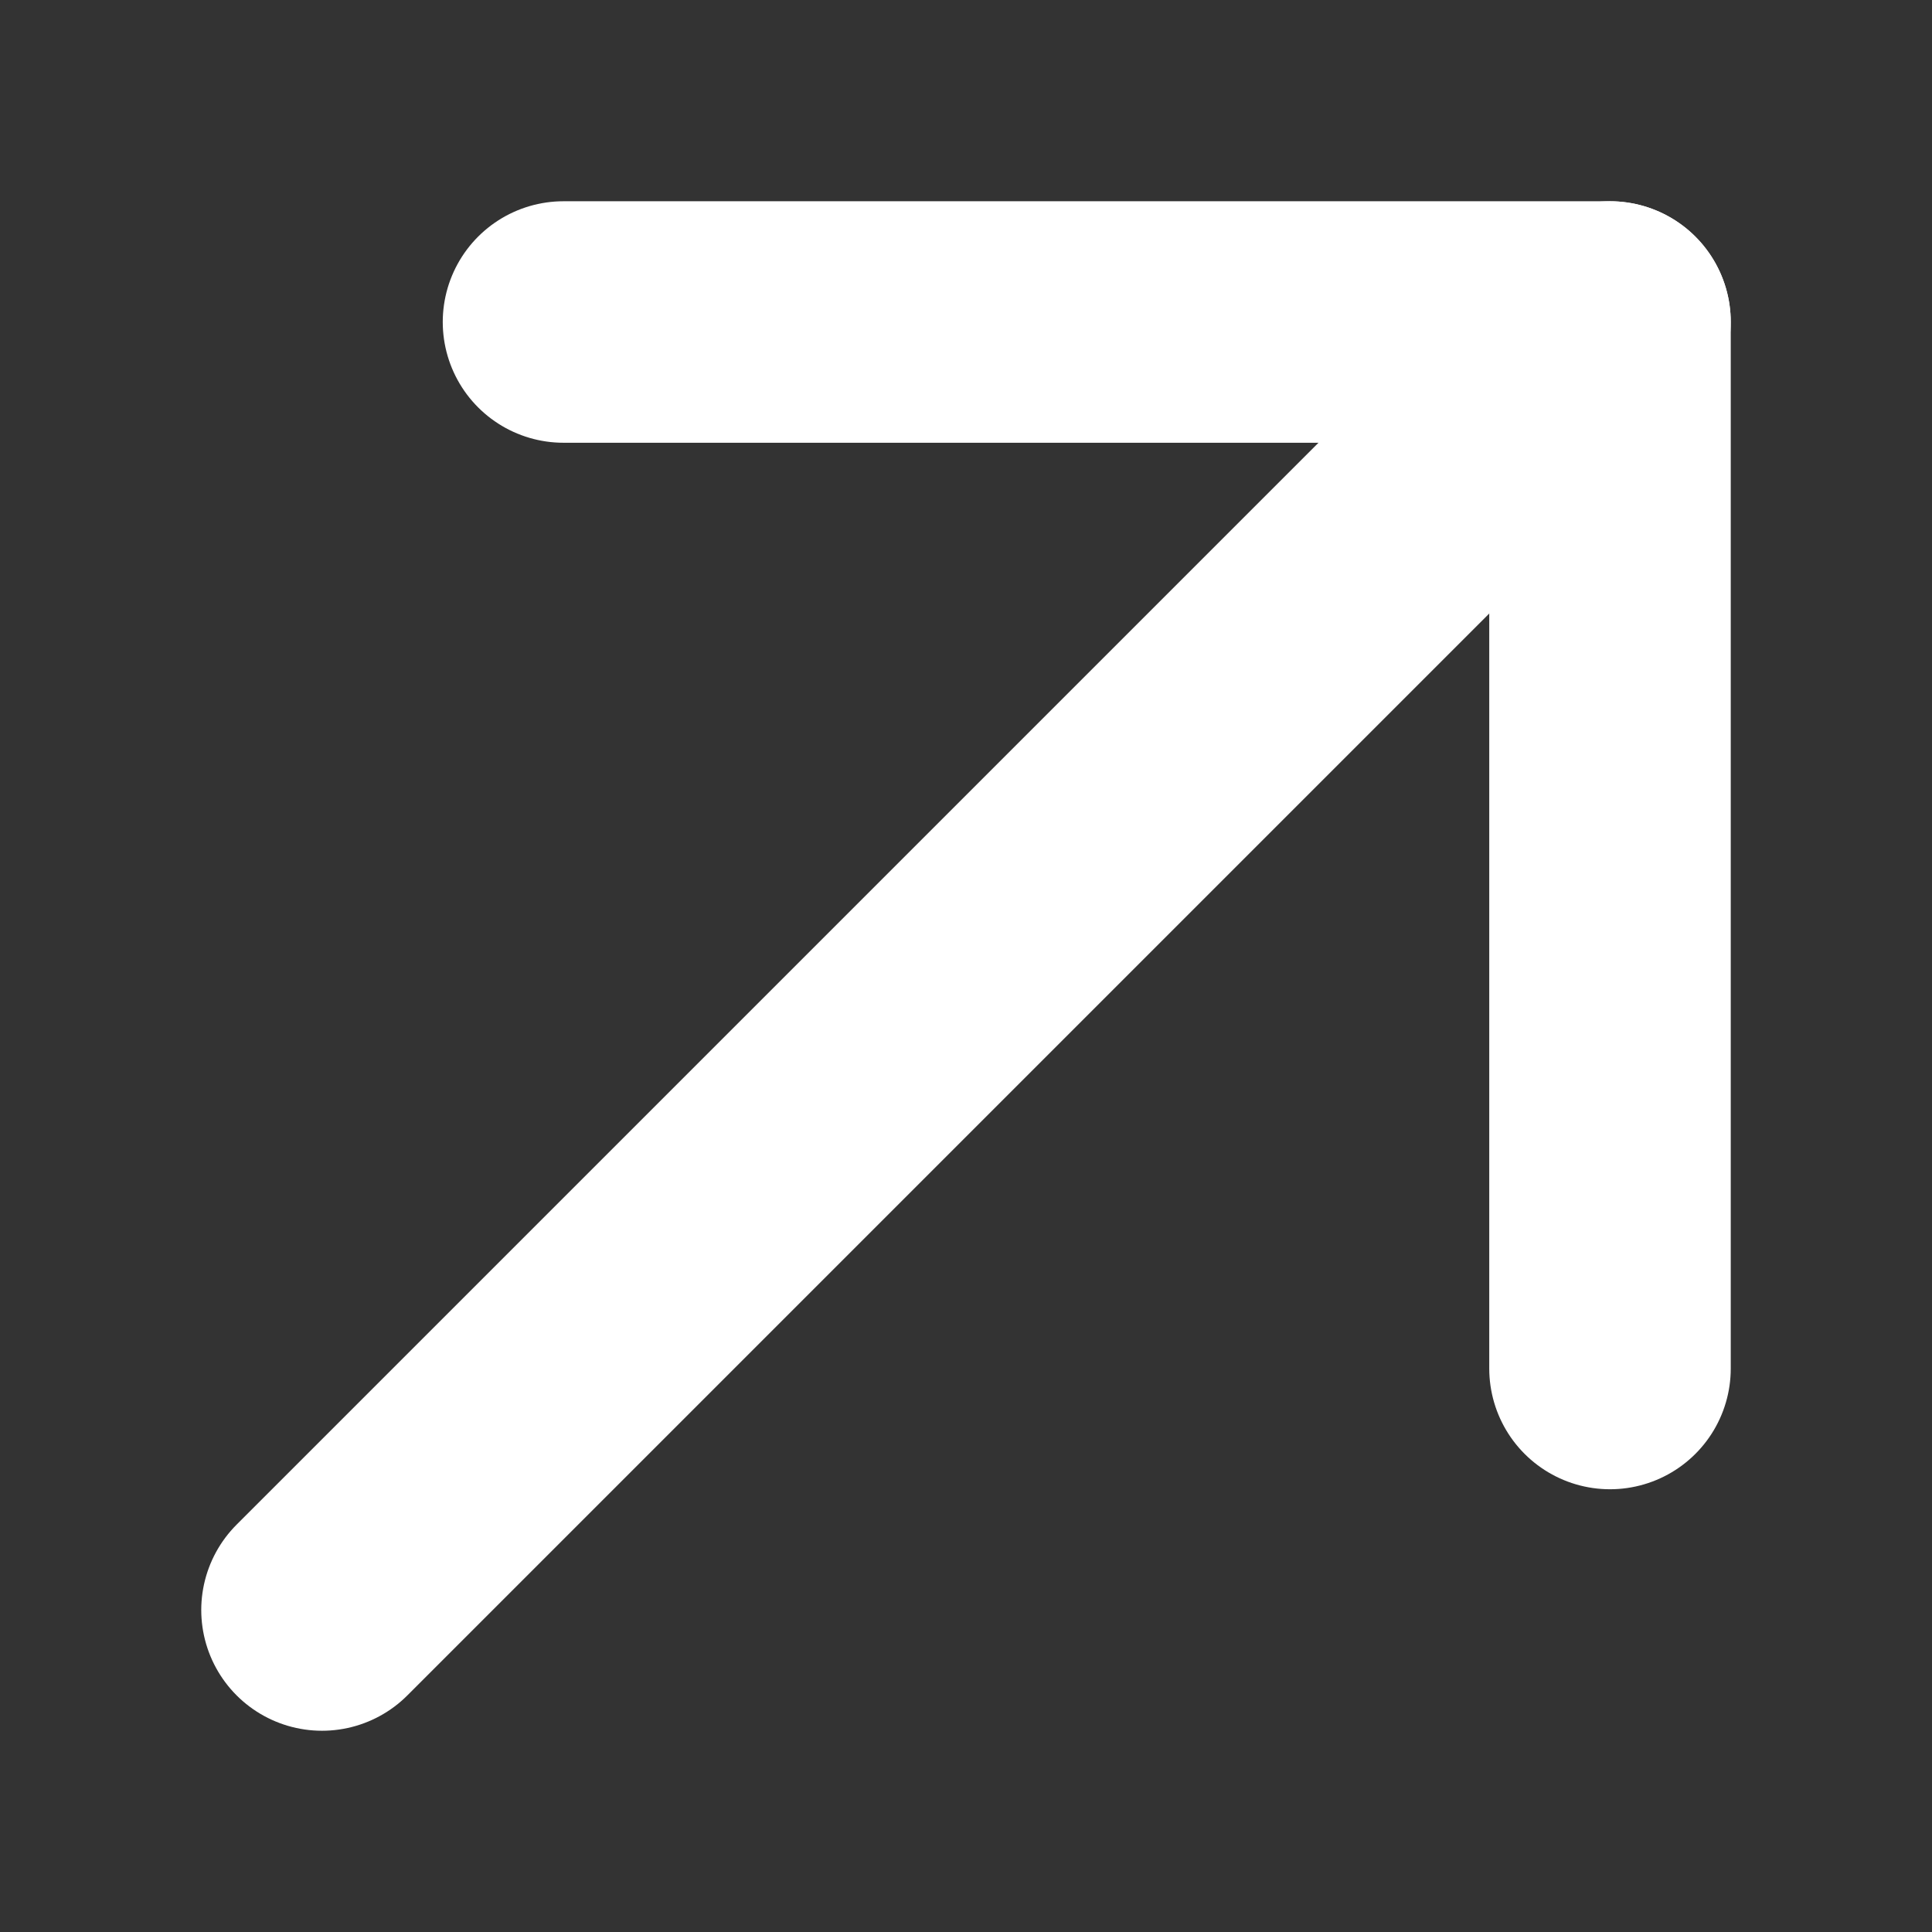 <svg width="12" height="12" viewBox="0 0 12 12" fill="none" xmlns="http://www.w3.org/2000/svg">
<rect x="0" y="0" width="12" height="12" fill="#333333" stroke="none"/>
<path d="M2 10L10 2" stroke="white" stroke-width="1.5" stroke-linecap="round" stroke-linejoin="round"/>
<path d="M3.5 2H10V8.5" stroke="white" stroke-width="1.5" stroke-linecap="round" stroke-linejoin="round"/>
</svg>
